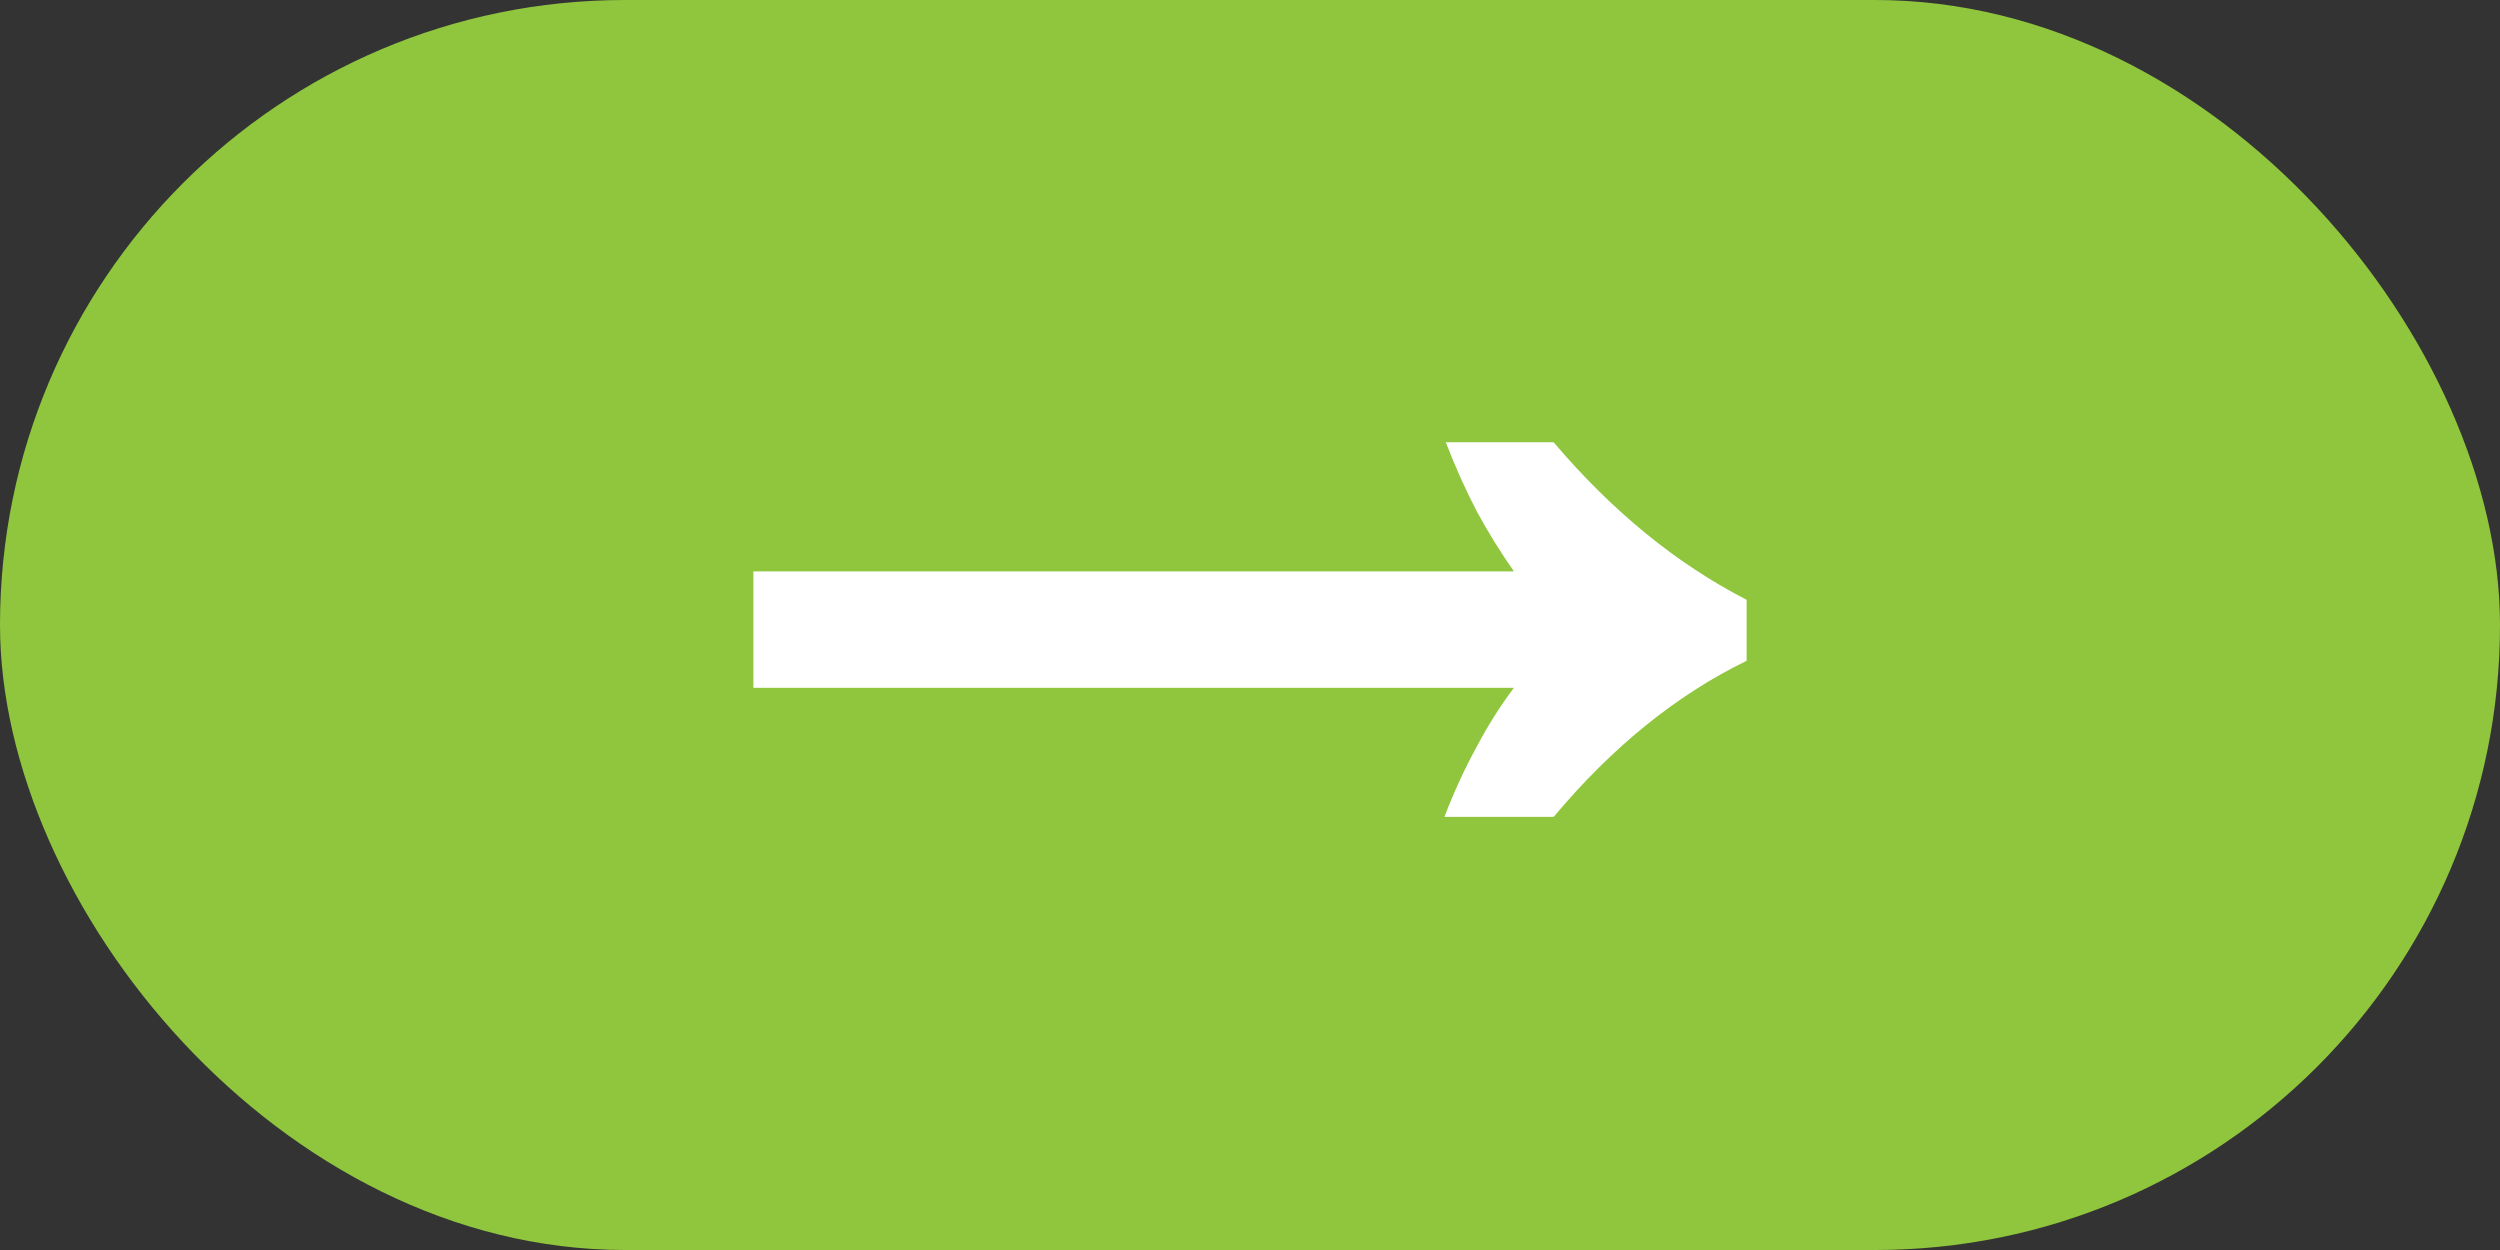 <?xml version="1.0" encoding="UTF-8"?> <svg xmlns="http://www.w3.org/2000/svg" width="74" height="37" viewBox="0 0 74 37" fill="none"><rect x="0" y="0" width="74" height="37" fill="#333333" stroke="none"/> <rect width="74" height="37" rx="18.5" fill="#8FC63D"></rect> <path d="M42.754 24.18C43.034 23.452 43.342 22.78 43.678 22.164C44.014 21.52 44.392 20.918 44.812 20.358H22.3V16.914H44.812C44.42 16.354 44.056 15.766 43.72 15.15C43.384 14.506 43.076 13.82 42.796 13.092H45.988C47.724 15.136 49.628 16.69 51.7 17.754V19.56C49.628 20.568 47.724 22.108 45.988 24.18H42.754Z" fill="white"></path> </svg> 